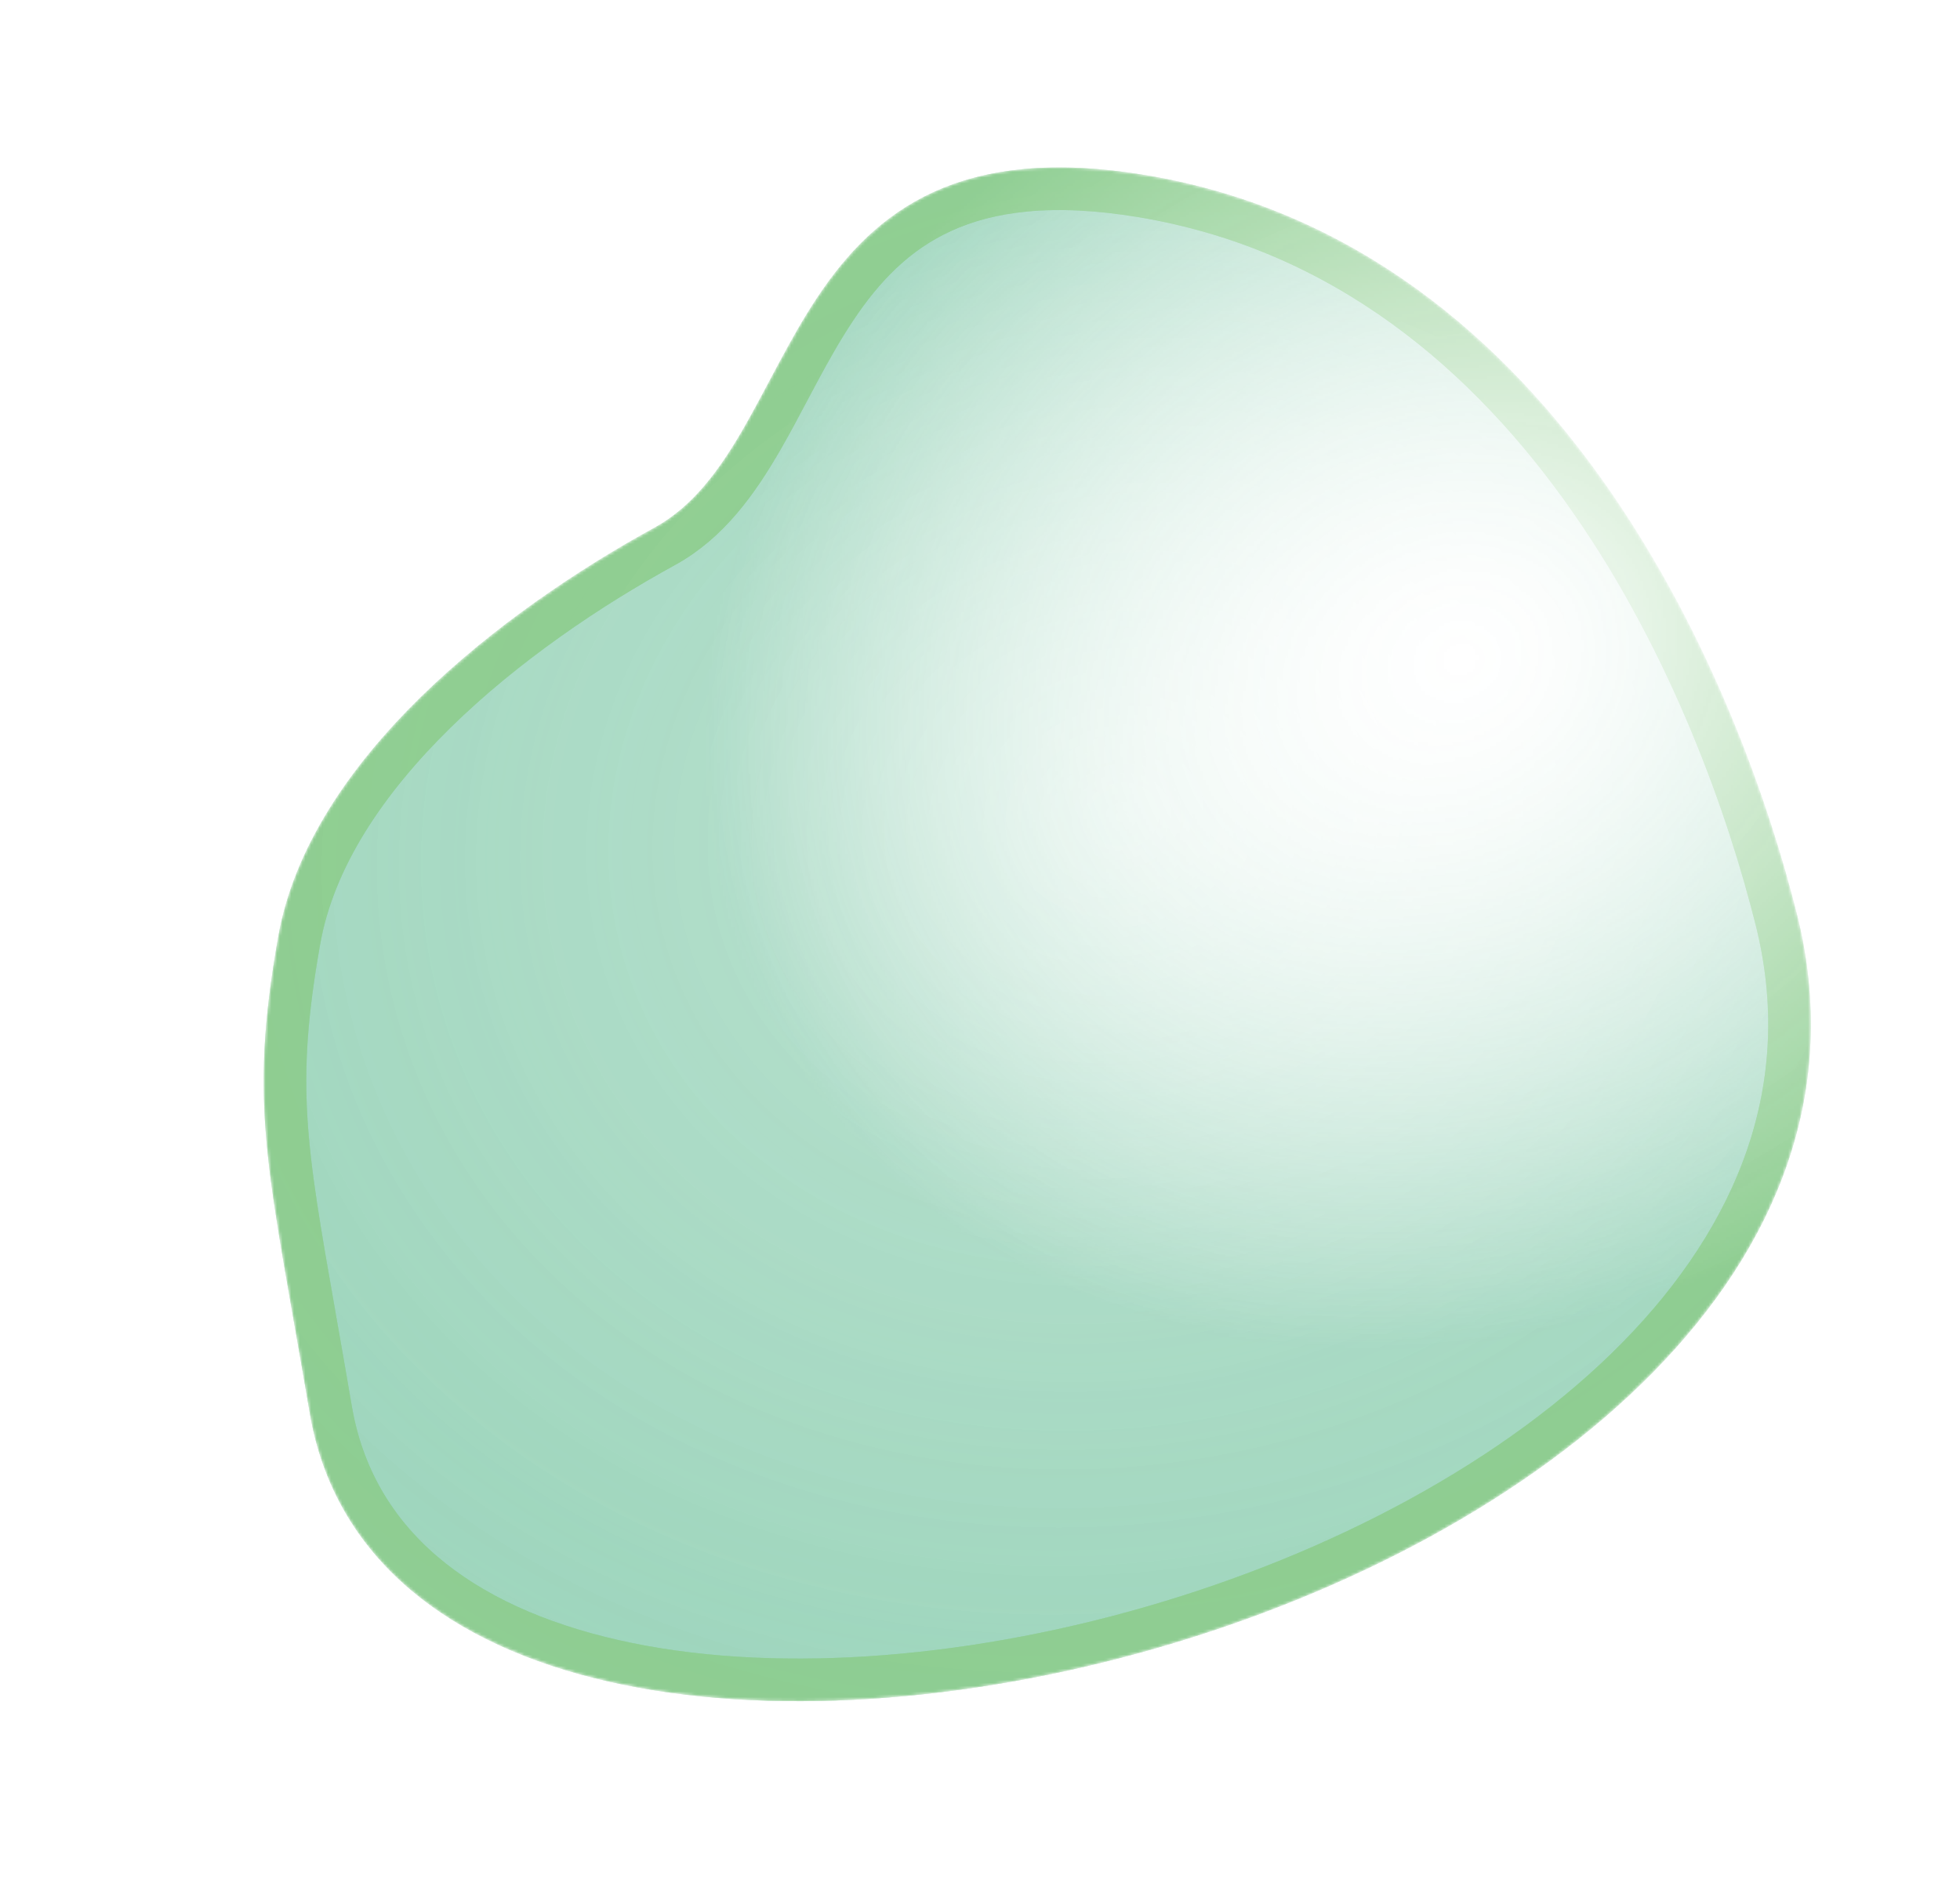 <?xml version="1.0" encoding="UTF-8"?> <svg xmlns="http://www.w3.org/2000/svg" width="690" height="663" viewBox="0 0 690 663" fill="none"> <mask id="mask0_28_201" style="mask-type:alpha" maskUnits="userSpaceOnUse" x="92" y="58" width="546" height="541"> <path d="M403.524 61.706C550.964 86.43 613.056 243.771 632.624 322.045C694.623 570.05 144.162 703.993 109.046 497.433C94.397 411.261 87.27 389.986 97.969 329.7C109.023 267.413 176.559 215.271 230.464 185.754C284.368 156.238 272.207 39.685 403.524 61.706Z" fill="url(#paint0_radial_28_201)"></path> </mask> <g mask="url(#mask0_28_201)"> <g filter="url(#filter0_f_28_201)"> <path d="M403.524 61.706C550.964 86.43 613.056 243.771 632.624 322.045C694.623 570.05 144.162 703.993 109.046 497.433C94.397 411.261 87.27 389.986 97.969 329.7C109.023 267.413 176.559 215.271 230.464 185.754C284.368 156.238 272.207 39.685 403.524 61.706Z" fill="url(#paint1_radial_28_201)" fill-opacity="0.7"></path> <path d="M402.284 69.103C473.395 81.027 524.21 124.929 559.874 176.084C595.578 227.297 615.698 285.261 625.348 323.864C640.051 382.679 618.692 434.988 576.559 477.868C534.276 520.9 471.454 553.906 405.177 572.994C338.886 592.086 270.053 596.992 216.048 584.733C162.095 572.486 124.514 543.667 116.44 496.176C114.424 484.315 112.556 473.707 110.861 464.079C100.181 403.41 96.359 381.695 105.354 331.01C110.495 302.037 128.941 274.769 153.397 250.794C177.775 226.897 207.524 206.866 234.066 192.333C249.442 183.913 259.645 169.544 268.277 154.568C271.436 149.087 274.505 143.299 277.546 137.564C278.665 135.454 279.78 133.35 280.894 131.272C285.094 123.441 289.379 115.78 294.199 108.573C303.807 94.205 315.32 81.981 331.778 74.471C348.237 66.96 370.502 63.773 402.284 69.103Z" stroke="#5CB758" stroke-opacity="0.7" stroke-width="15"></path> </g> <g filter="url(#filter1_f_28_201)"> <path d="M403.524 61.706C550.964 86.43 613.056 243.771 632.624 322.045C694.623 570.05 144.162 703.993 109.046 497.433C94.397 411.261 87.27 389.986 97.969 329.7C109.023 267.413 176.559 215.271 230.464 185.754C284.368 156.238 272.207 39.685 403.524 61.706Z" fill="url(#paint2_radial_28_201)" fill-opacity="0.6"></path> <path d="M402.284 69.103C473.395 81.027 524.21 124.929 559.874 176.084C595.578 227.297 615.698 285.261 625.348 323.864C640.051 382.679 618.692 434.988 576.559 477.868C534.276 520.9 471.454 553.906 405.177 572.994C338.886 592.086 270.053 596.992 216.048 584.733C162.095 572.486 124.514 543.667 116.44 496.176C114.424 484.315 112.556 473.707 110.861 464.079C100.181 403.41 96.359 381.695 105.354 331.01C110.495 302.037 128.941 274.769 153.397 250.794C177.775 226.897 207.524 206.866 234.066 192.333C249.442 183.913 259.645 169.544 268.277 154.568C271.436 149.087 274.505 143.299 277.546 137.564C278.665 135.454 279.78 133.35 280.894 131.272C285.094 123.441 289.379 115.78 294.199 108.573C303.807 94.205 315.32 81.981 331.778 74.471C348.237 66.96 370.502 63.773 402.284 69.103Z" stroke="#5CB758" stroke-opacity="0.7" stroke-width="15"></path> </g> </g> <defs> <filter id="filter0_f_28_201" x="62.83" y="28.956" width="604.658" height="599.986" filterUnits="userSpaceOnUse" color-interpolation-filters="sRGB"> <feFlood flood-opacity="0" result="BackgroundImageFix"></feFlood> <feBlend mode="normal" in="SourceGraphic" in2="BackgroundImageFix" result="shape"></feBlend> <feGaussianBlur stdDeviation="15" result="effect1_foregroundBlur_28_201"></feGaussianBlur> </filter> <filter id="filter1_f_28_201" x="62.83" y="28.956" width="604.658" height="599.986" filterUnits="userSpaceOnUse" color-interpolation-filters="sRGB"> <feFlood flood-opacity="0" result="BackgroundImageFix"></feFlood> <feBlend mode="normal" in="SourceGraphic" in2="BackgroundImageFix" result="shape"></feBlend> <feGaussianBlur stdDeviation="15" result="effect1_foregroundBlur_28_201"></feGaussianBlur> </filter> <radialGradient id="paint0_radial_28_201" cx="0" cy="0" r="1" gradientUnits="userSpaceOnUse" gradientTransform="translate(514.097 231.827) rotate(152.694) scale(274.381 234.111)"> <stop stop-color="#2AA36E" stop-opacity="0"></stop> <stop offset="1" stop-color="#2AA36E" stop-opacity="0.68"></stop> </radialGradient> <radialGradient id="paint1_radial_28_201" cx="0" cy="0" r="1" gradientUnits="userSpaceOnUse" gradientTransform="translate(514.097 231.827) rotate(152.694) scale(274.381 234.111)"> <stop stop-color="#2AA36E" stop-opacity="0"></stop> <stop offset="1" stop-color="#2AA36E" stop-opacity="0.68"></stop> </radialGradient> <radialGradient id="paint2_radial_28_201" cx="0" cy="0" r="1" gradientUnits="userSpaceOnUse" gradientTransform="translate(394.177 287.624) rotate(165.325) scale(404.022 348.843)"> <stop stop-color="#2AA36E" stop-opacity="0"></stop> <stop offset="1" stop-color="#2AA36E" stop-opacity="0.68"></stop> </radialGradient> </defs> </svg> 